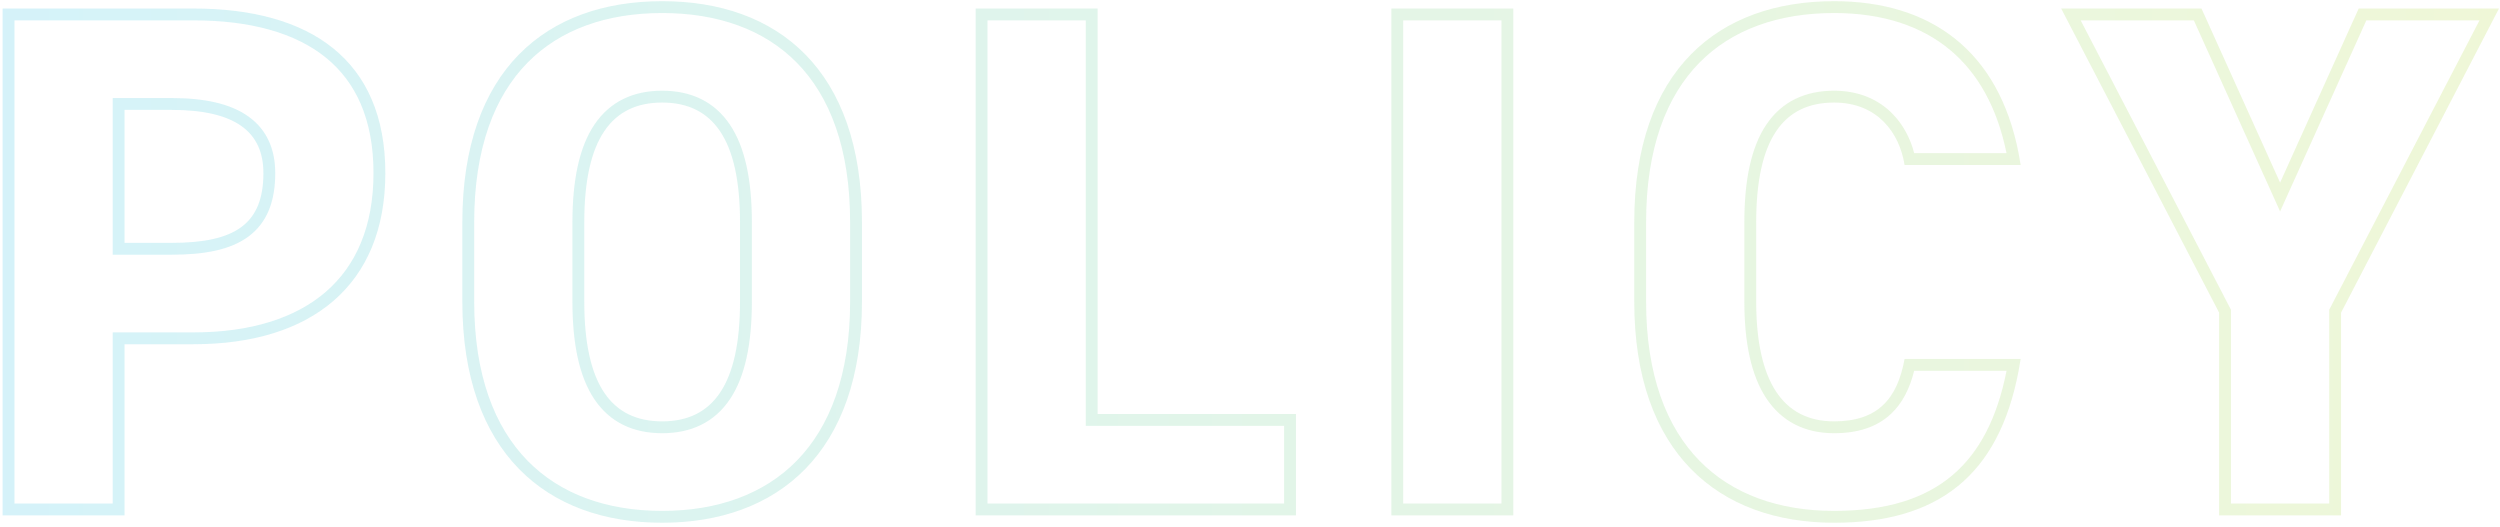 <svg width="422" height="89" viewBox="0 0 422 89" fill="none" xmlns="http://www.w3.org/2000/svg">
<path fill-rule="evenodd" clip-rule="evenodd" d="M19.025 56.107L32.681 56.107C42.294 56.107 49.86 53.703 54.995 49.263C60.087 44.861 63.045 38.236 63.045 29.215C63.045 20.143 60.065 13.824 54.998 9.72C49.86 5.559 42.287 3.439 32.681 3.439L2.441 3.439L2.441 84.999H19.025L19.025 56.107ZM21.025 86.999H0.441L0.441 1.439L32.681 1.439C52.397 1.439 65.045 10.119 65.045 29.215C65.045 48.187 52.521 58.107 32.681 58.107L21.025 58.107L21.025 86.999ZM19.025 42.995L19.025 16.551H28.961C34.52 16.551 38.892 17.497 41.916 19.65C45.075 21.897 46.461 25.236 46.461 29.215C46.461 33.865 45.162 37.535 41.949 39.92C38.886 42.193 34.461 42.995 28.961 42.995L19.025 42.995ZM143.499 50.915V37.523C143.499 24.989 140.04 16.222 134.509 10.591C128.978 4.96 121.115 2.199 111.771 2.199C102.427 2.199 94.564 4.96 89.034 10.591C83.502 16.222 80.043 24.989 80.043 37.523L80.043 50.915C80.043 63.32 83.499 72.092 89.037 77.758C94.573 83.423 102.439 86.239 111.771 86.239C121.104 86.239 128.969 83.423 134.505 77.758C140.043 72.092 143.499 63.32 143.499 50.915ZM100.33 21.048C102.974 17.11 106.933 15.311 111.771 15.311C116.609 15.311 120.568 17.11 123.212 21.048C125.756 24.837 126.915 30.366 126.915 37.523L126.915 50.915C126.915 58.073 125.756 63.602 123.212 67.391C120.568 71.328 116.609 73.127 111.771 73.127C106.933 73.127 102.974 71.328 100.33 67.391C97.787 63.602 96.627 58.073 96.627 50.915L96.627 37.523C96.627 30.366 97.787 24.837 100.33 21.048ZM183.277 71.887V3.439L166.693 3.439V84.999H216.757V71.887H183.277ZM218.757 69.887V86.999H164.693V1.439L185.277 1.439V69.887H218.757ZM234.86 1.439L255.444 1.439V86.999H234.86V1.439ZM236.86 84.999H253.444V3.439L236.86 3.439V84.999ZM329.343 8.574C324.392 4.363 317.729 2.199 309.59 2.199C300.246 2.199 292.383 4.96 286.852 10.591C281.321 16.222 277.862 24.989 277.862 37.523V50.915C277.862 63.32 281.318 72.092 286.856 77.758C292.392 83.423 300.257 86.239 309.59 86.239C318.343 86.239 324.947 84.203 329.706 80.105C334.064 76.353 337.113 70.669 338.705 62.587L323.111 62.587C322.384 65.511 321.169 68.022 319.186 69.876C316.805 72.102 313.592 73.127 309.59 73.127C304.632 73.127 300.688 71.128 298.087 67.135C295.578 63.283 294.446 57.773 294.446 50.915V37.523C294.446 30.366 295.605 24.837 298.149 21.048C300.793 17.11 304.752 15.311 309.59 15.311C313.753 15.311 317.028 16.775 319.374 19.121C321.259 21.006 322.47 23.383 323.116 25.851H338.699C337.119 18.099 333.855 12.411 329.343 8.574ZM340.738 25.851C337.375 8.602 325.957 0.199 309.59 0.199C290.122 0.199 275.862 11.731 275.862 37.523V50.915C275.862 76.459 290.122 88.239 309.59 88.239C327.053 88.239 337.363 80.393 340.742 62.587C340.866 61.934 340.981 61.267 341.086 60.587L321.494 60.587C320.254 67.407 316.906 71.127 309.59 71.127C300.91 71.127 296.446 64.307 296.446 50.915V37.523C296.446 23.511 301.034 17.311 309.59 17.311C316.906 17.311 320.626 22.395 321.494 27.851H341.086C340.982 27.172 340.866 26.505 340.738 25.851ZM371.611 1.439L347.927 1.439L374.587 52.775V86.999H395.171V52.775L421.831 1.439L398.147 1.439L384.879 30.827L371.611 1.439ZM399.439 3.439L384.879 35.688L370.32 3.439L351.219 3.439L376.587 52.287V84.999H393.171V52.287L418.539 3.439L399.439 3.439ZM21.025 40.995L28.961 40.995C39.749 40.995 44.461 37.771 44.461 29.215C44.461 22.271 39.749 18.551 28.961 18.551H21.025L21.025 40.995ZM145.499 37.523V50.915C145.499 76.459 131.239 88.239 111.771 88.239C92.303 88.239 78.043 76.459 78.043 50.915L78.043 37.523C78.043 11.731 92.303 0.199 111.771 0.199C131.239 0.199 145.499 11.731 145.499 37.523ZM111.771 17.311C103.215 17.311 98.627 23.511 98.627 37.523L98.627 50.915C98.627 64.927 103.215 71.127 111.771 71.127C120.327 71.127 124.915 64.927 124.915 50.915L124.915 37.523C124.915 23.511 120.327 17.311 111.771 17.311Z" fill="url(#paint0_linear_1366_3427)" fill-opacity="0.2"/>
<defs>
<linearGradient id="paint0_linear_1366_3427" x1="-0.202" y1="48" x2="422" y2="48" gradientUnits="userSpaceOnUse">
<stop stop-color="#2BC0E4"/>
<stop offset="1" stop-color="#B0D938"/>
</linearGradient>
</defs>
</svg>
